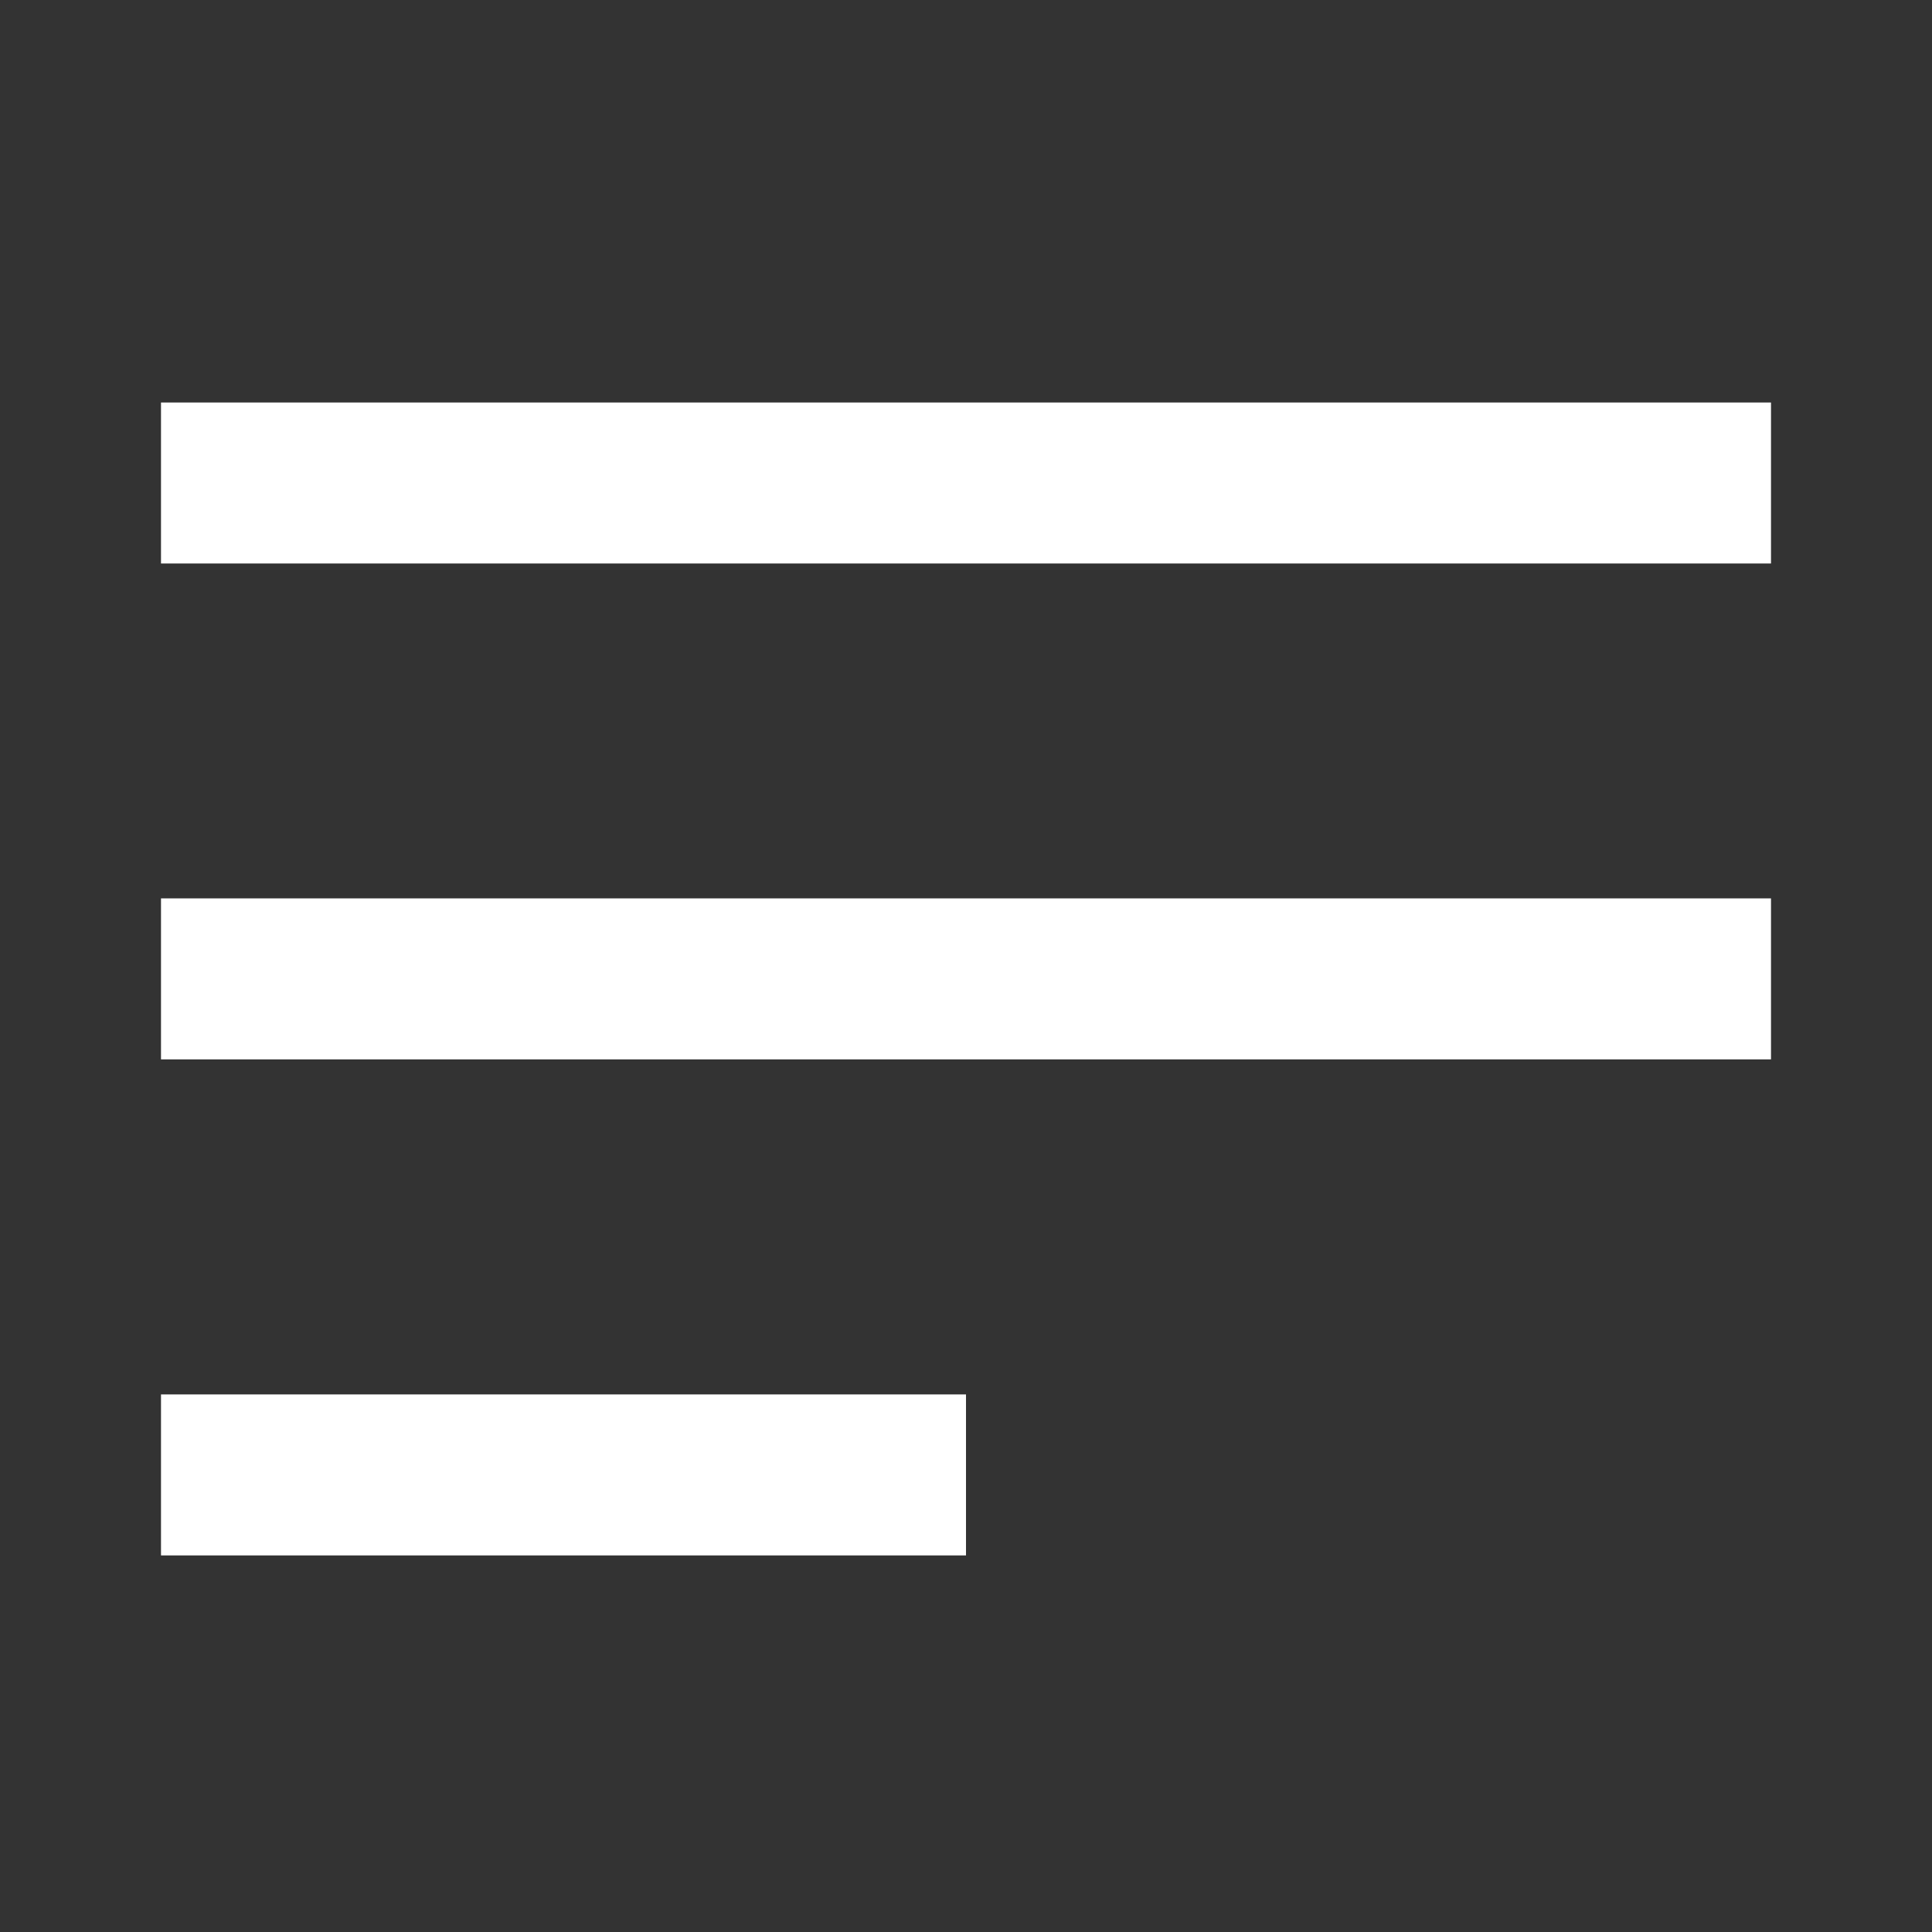 <svg width="24" height="24" viewBox="0 0 24 24" fill="none" xmlns="http://www.w3.org/2000/svg">
<rect x="0" y="0" width="24" height="24" fill="#333333" stroke="none"/>
<path d="M2 5H22V7H2V5Z" fill="white"/>
<path d="M2 11.16H22V13.16H2V11.16Z" fill="white"/>
<path d="M12 17.322H2V19.322H12V17.322Z" fill="white"/>
</svg>
